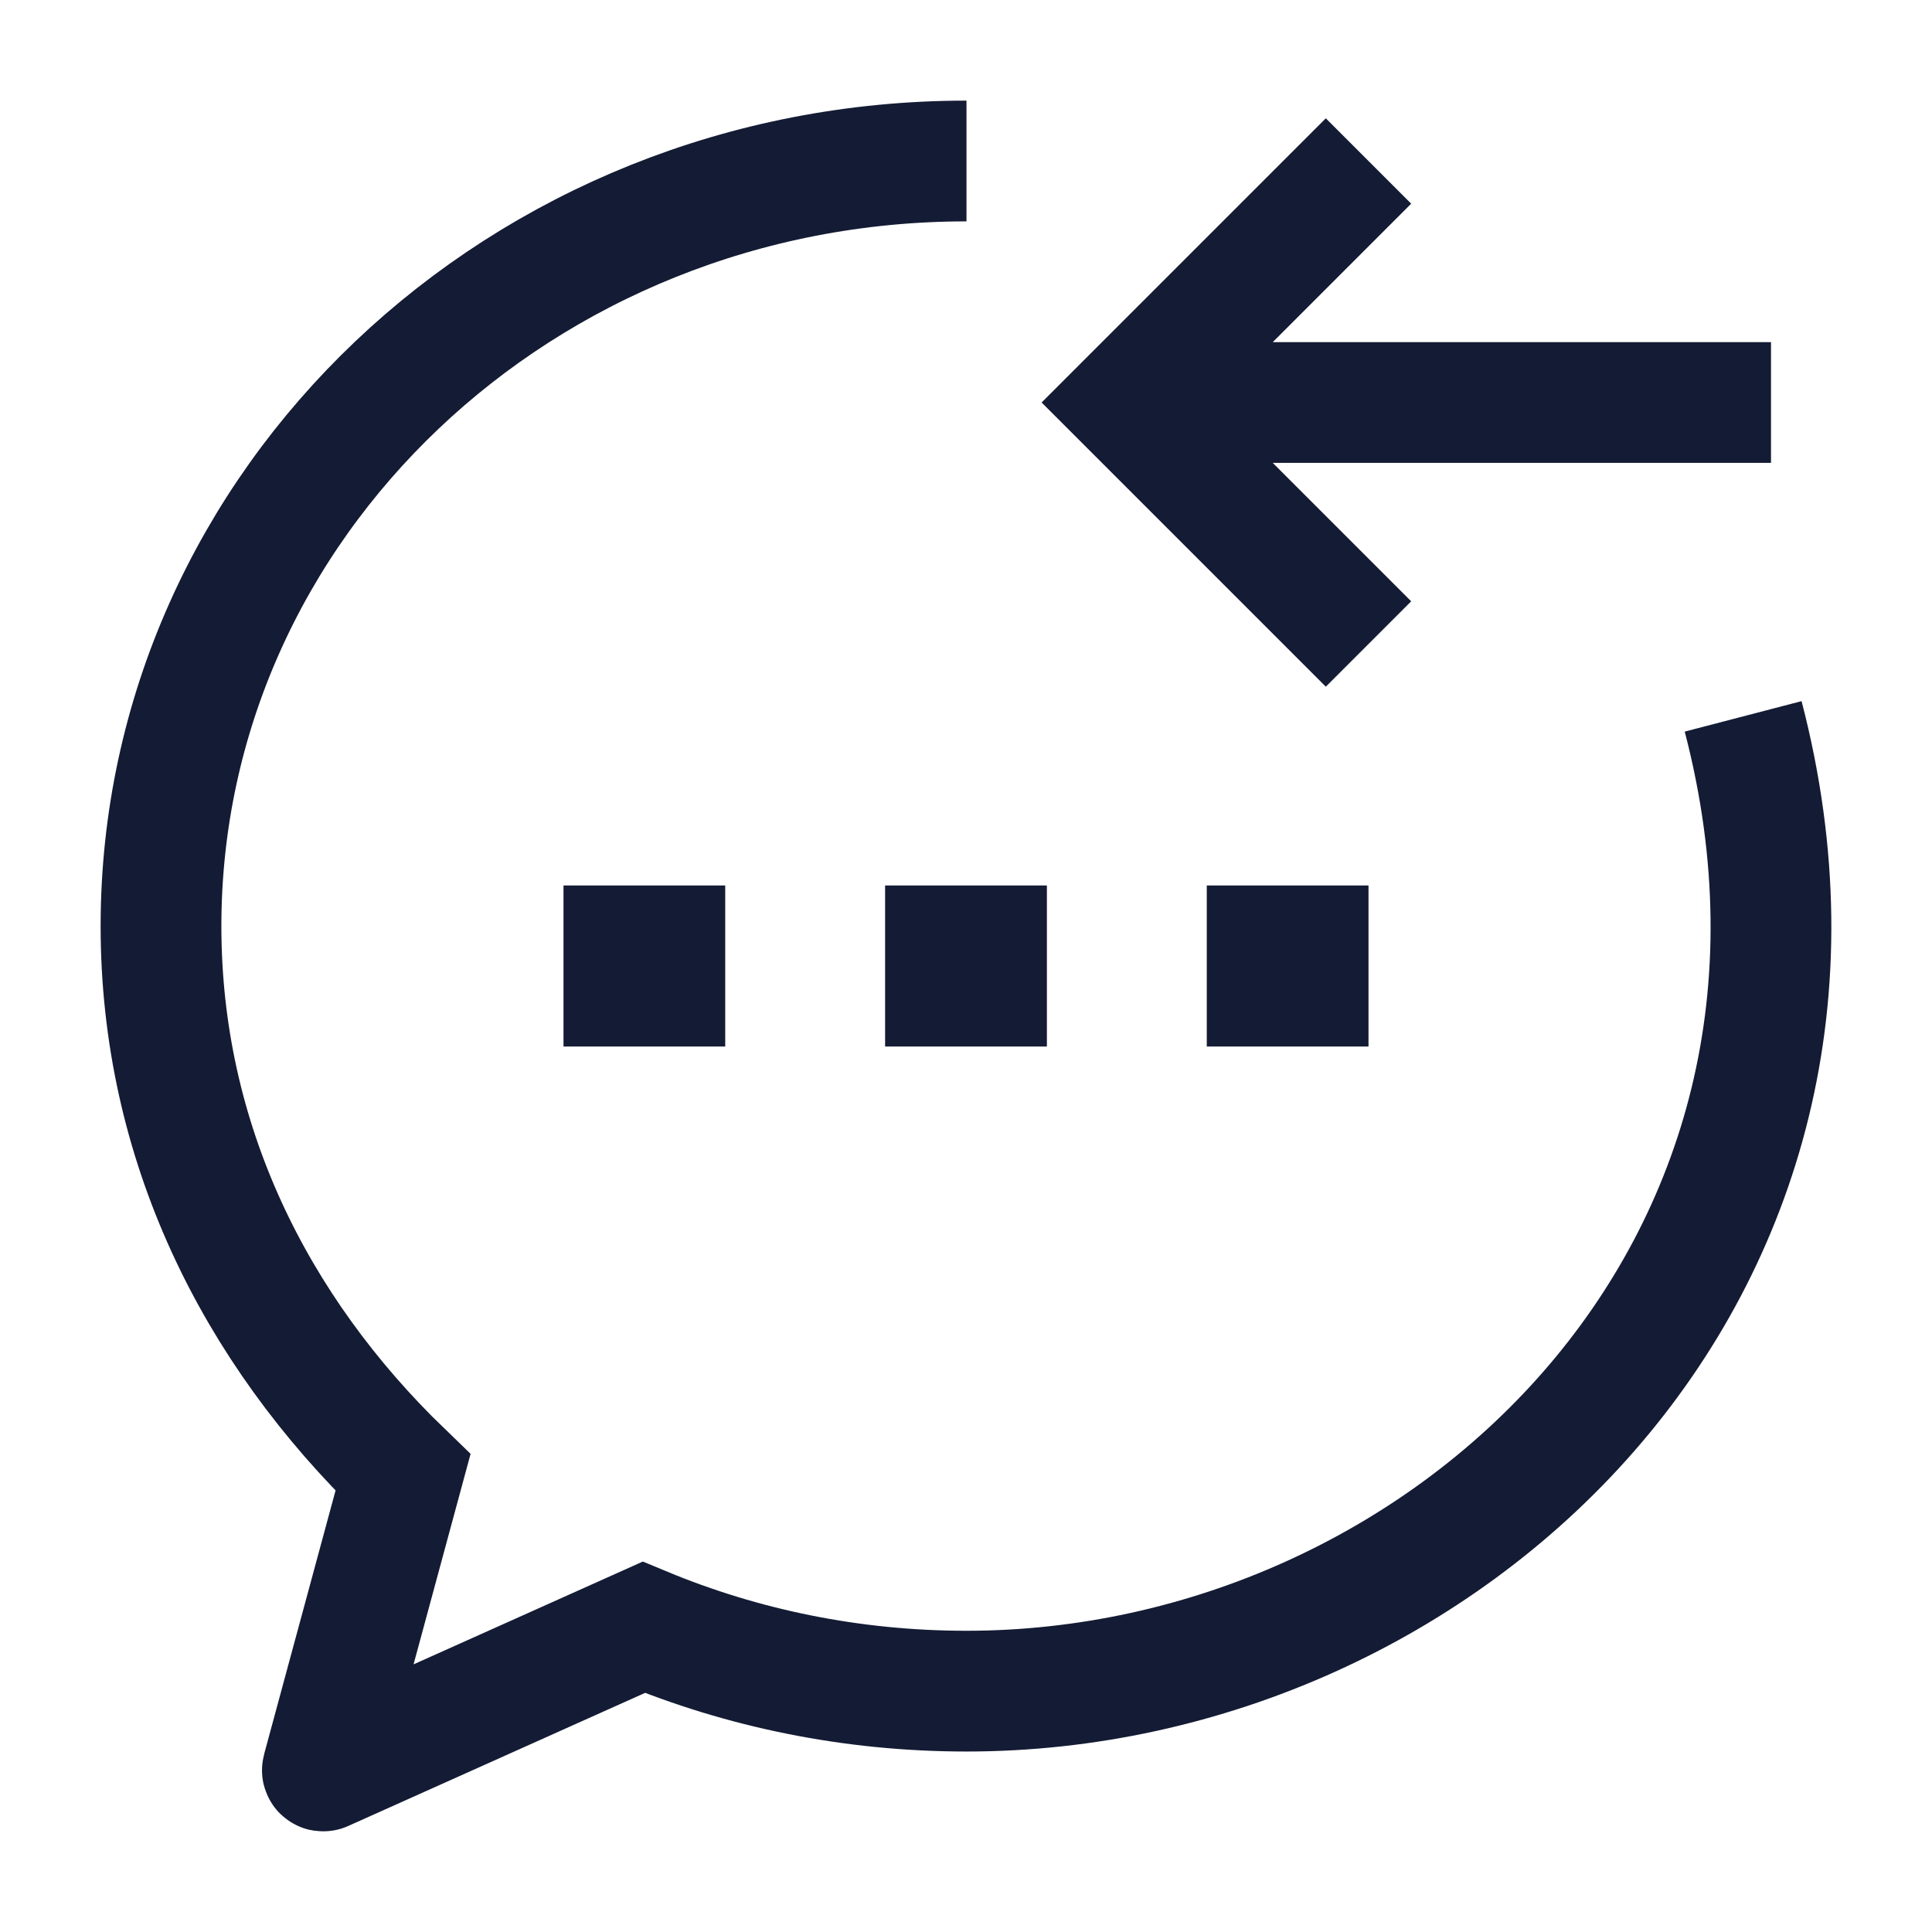 <svg width="24" height="24" viewBox="0 0 24 24" fill="none" xmlns="http://www.w3.org/2000/svg">
<path d="M22 5H14.542M17 8L14 5L17 2" stroke="#141B34" stroke-width="1.5"/>
<path d="M11.995 12H12.005M15.991 12H16M8 12H8.009" stroke="#141B34" stroke-width="2" stroke-linecap="square" stroke-linejoin="round"/>
<path d="M21.654 8.899C23.45 15.789 17.95 21.008 12.006 21.008C10.58 21.008 9.225 20.725 7.997 20.215L4.018 21.999C4.011 22.003 4.002 21.995 4.005 21.987L5.006 18.292C3.162 16.512 2 14.182 2 11.504C2 6.255 6.48 2 12.006 2" stroke="#141B34" stroke-width="1.5"/>
</svg>
